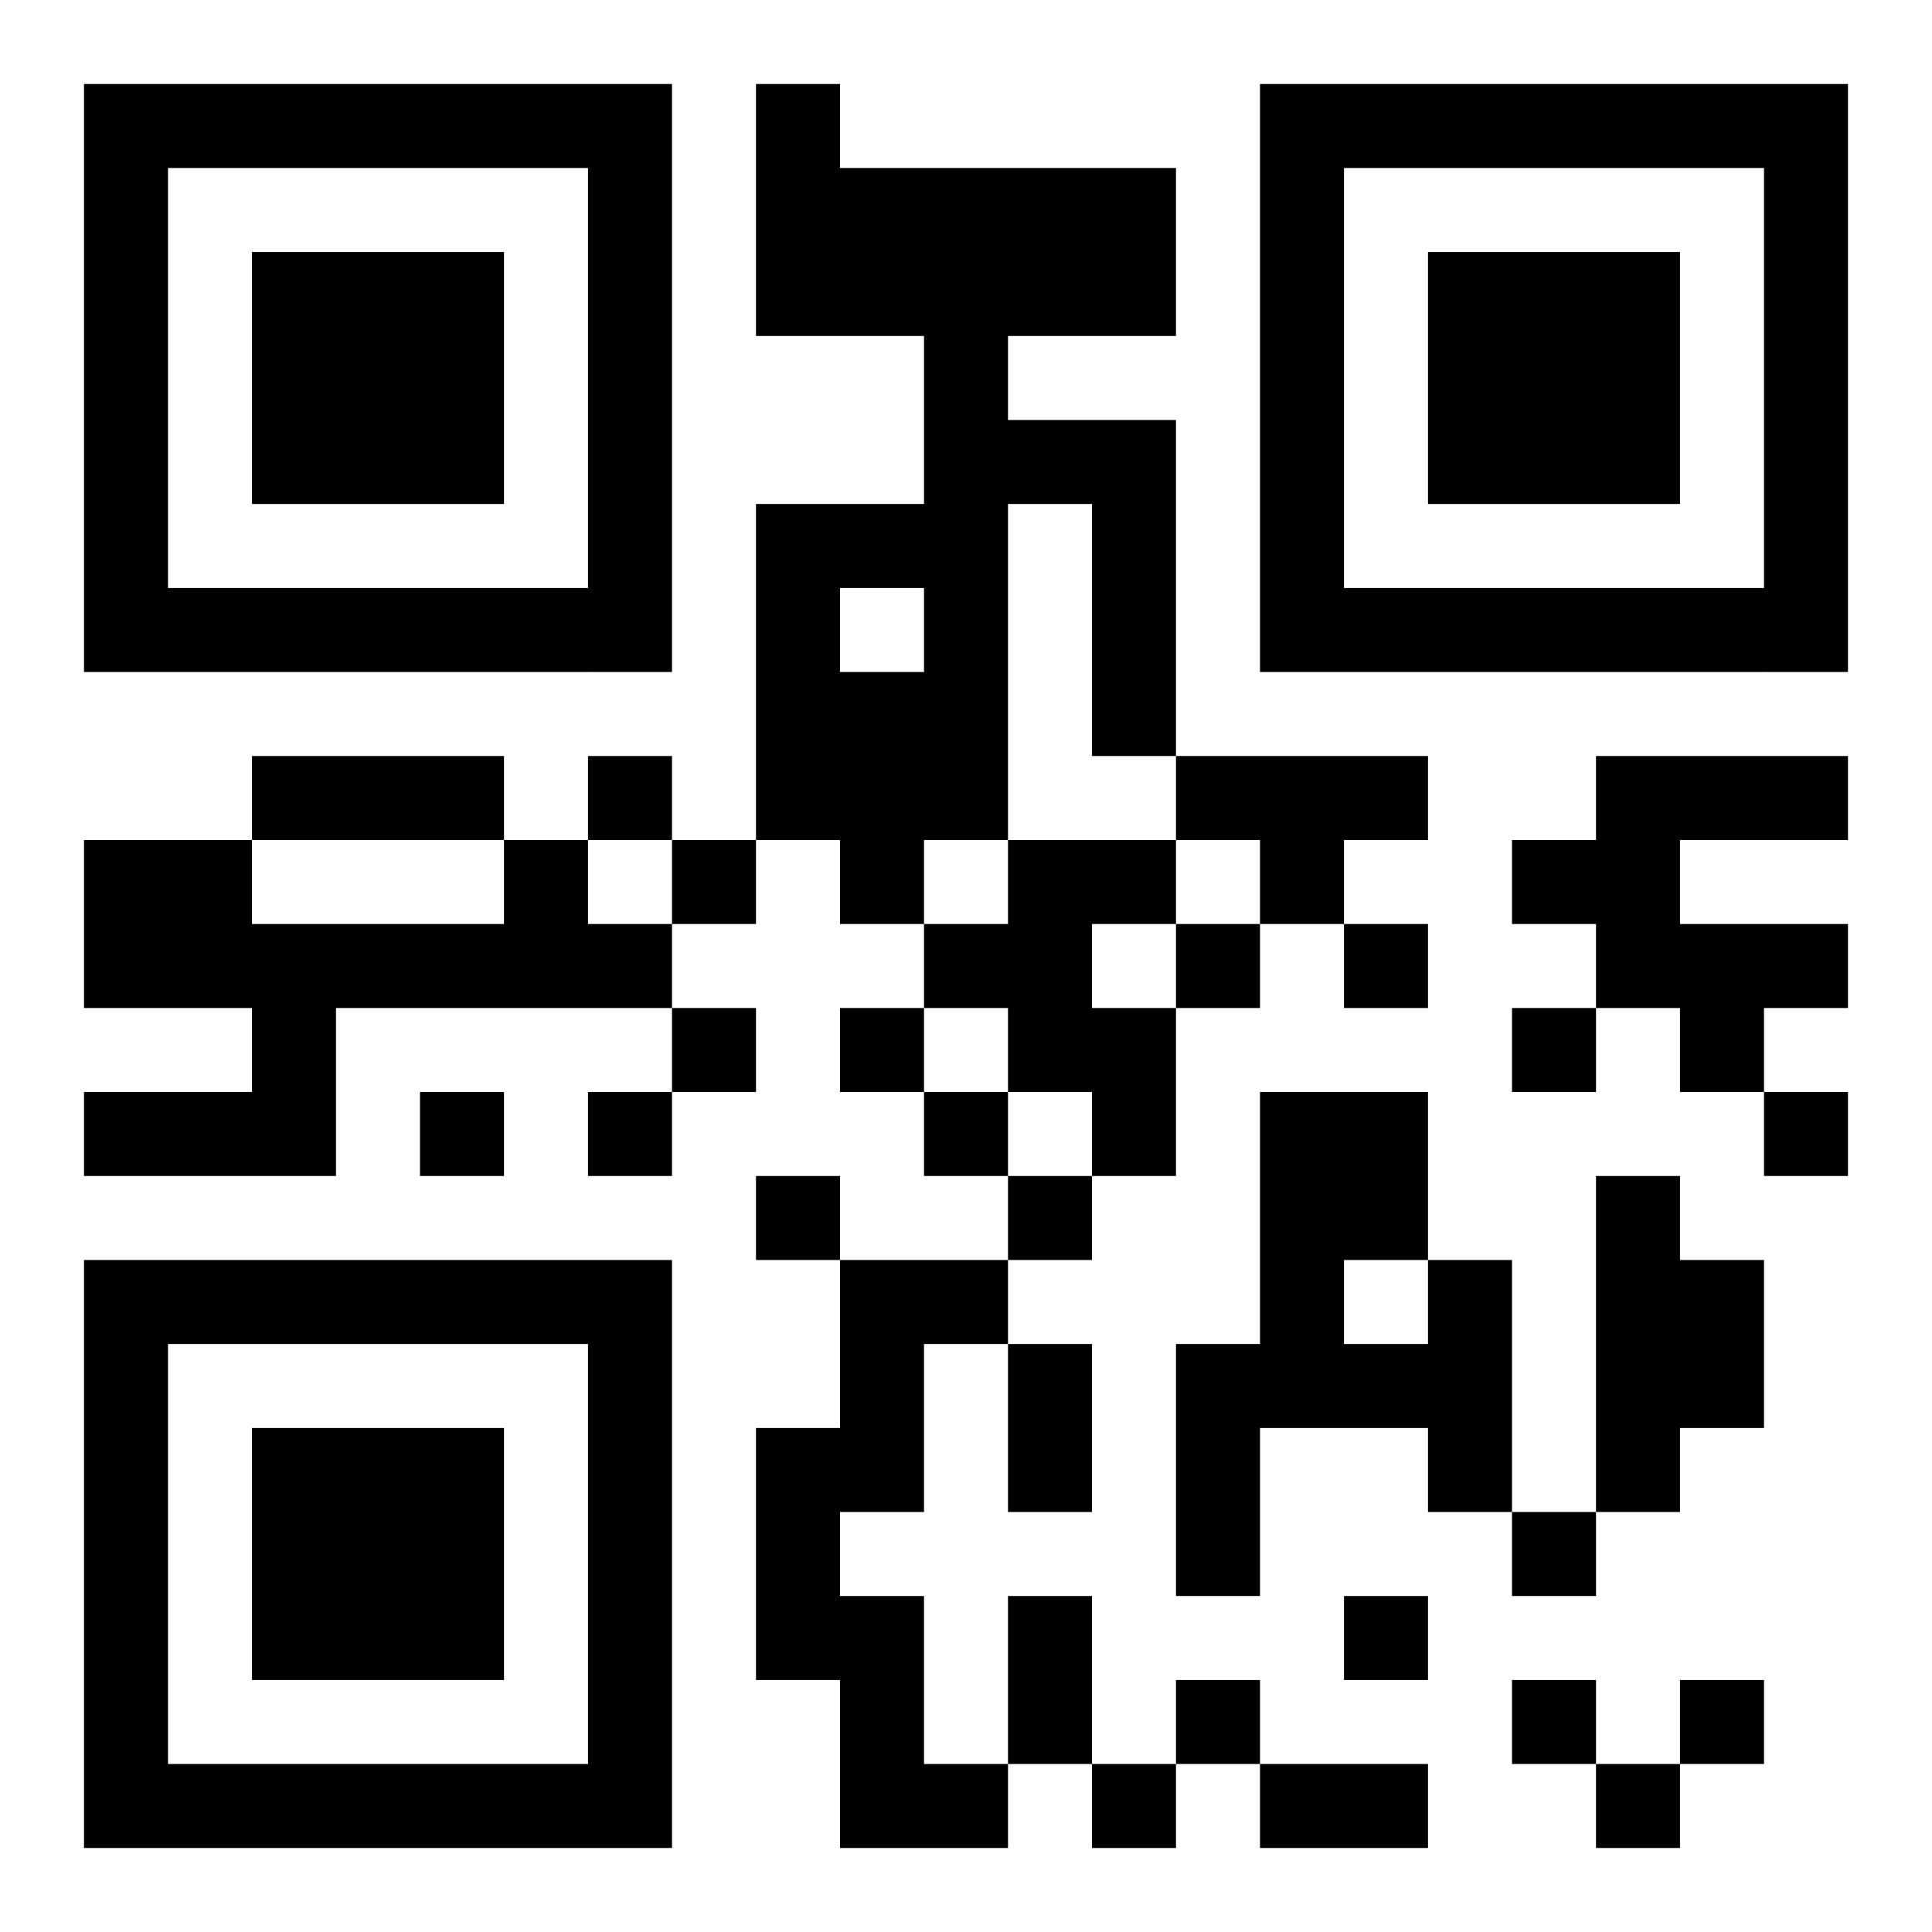 <?xml version="1.0" encoding="UTF-8"?>
<!DOCTYPE svg PUBLIC "-//W3C//DTD SVG 1.1//EN" "http://www.w3.org/Graphics/SVG/1.1/DTD/svg11.dtd">
<svg xmlns="http://www.w3.org/2000/svg" version="1.1" viewBox="0 0 23 23" stroke="none">
	<rect width="100%" height="100%" fill="#ffffff"/>
	<path d="M1,1h7v1h-7z M9,1h1v3h-1z M15,1h7v1h-7z M1,2h1v6h-1z M7,2h1v6h-1z M10,2h4v2h-4z M15,2h1v6h-1z M21,2h1v6h-1z M3,3h3v3h-3z M17,3h3v3h-3z M11,4h1v6h-1z M12,5h2v1h-2z M9,6h1v4h-1z M10,6h1v1h-1z M13,6h1v3h-1z M2,7h5v1h-5z M16,7h5v1h-5z M10,8h1v3h-1z M3,9h3v1h-3z M7,9h1v1h-1z M14,9h3v1h-3z M19,9h3v1h-3z M1,10h2v2h-2z M6,10h1v2h-1z M8,10h1v1h-1z M12,10h1v3h-1z M13,10h1v1h-1z M15,10h1v1h-1z M18,10h2v1h-2z M3,11h3v1h-3z M7,11h1v1h-1z M11,11h1v1h-1z M14,11h1v1h-1z M16,11h1v1h-1z M19,11h3v1h-3z M3,12h1v2h-1z M8,12h1v1h-1z M10,12h1v1h-1z M13,12h1v2h-1z M18,12h1v1h-1z M20,12h1v1h-1z M1,13h2v1h-2z M5,13h1v1h-1z M7,13h1v1h-1z M11,13h1v1h-1z M15,13h2v2h-2z M21,13h1v1h-1z M9,14h1v1h-1z M12,14h1v1h-1z M19,14h1v4h-1z M1,15h7v1h-7z M10,15h1v3h-1z M11,15h1v1h-1z M15,15h1v2h-1z M17,15h1v3h-1z M20,15h1v2h-1z M1,16h1v6h-1z M7,16h1v6h-1z M12,16h1v2h-1z M14,16h1v3h-1z M16,16h1v1h-1z M3,17h3v3h-3z M9,17h1v3h-1z M18,18h1v1h-1z M10,19h1v3h-1z M12,19h1v2h-1z M16,19h1v1h-1z M14,20h1v1h-1z M18,20h1v1h-1z M20,20h1v1h-1z M2,21h5v1h-5z M11,21h1v1h-1z M13,21h1v1h-1z M15,21h2v1h-2z M19,21h1v1h-1z" fill="#000000"/>
</svg>
